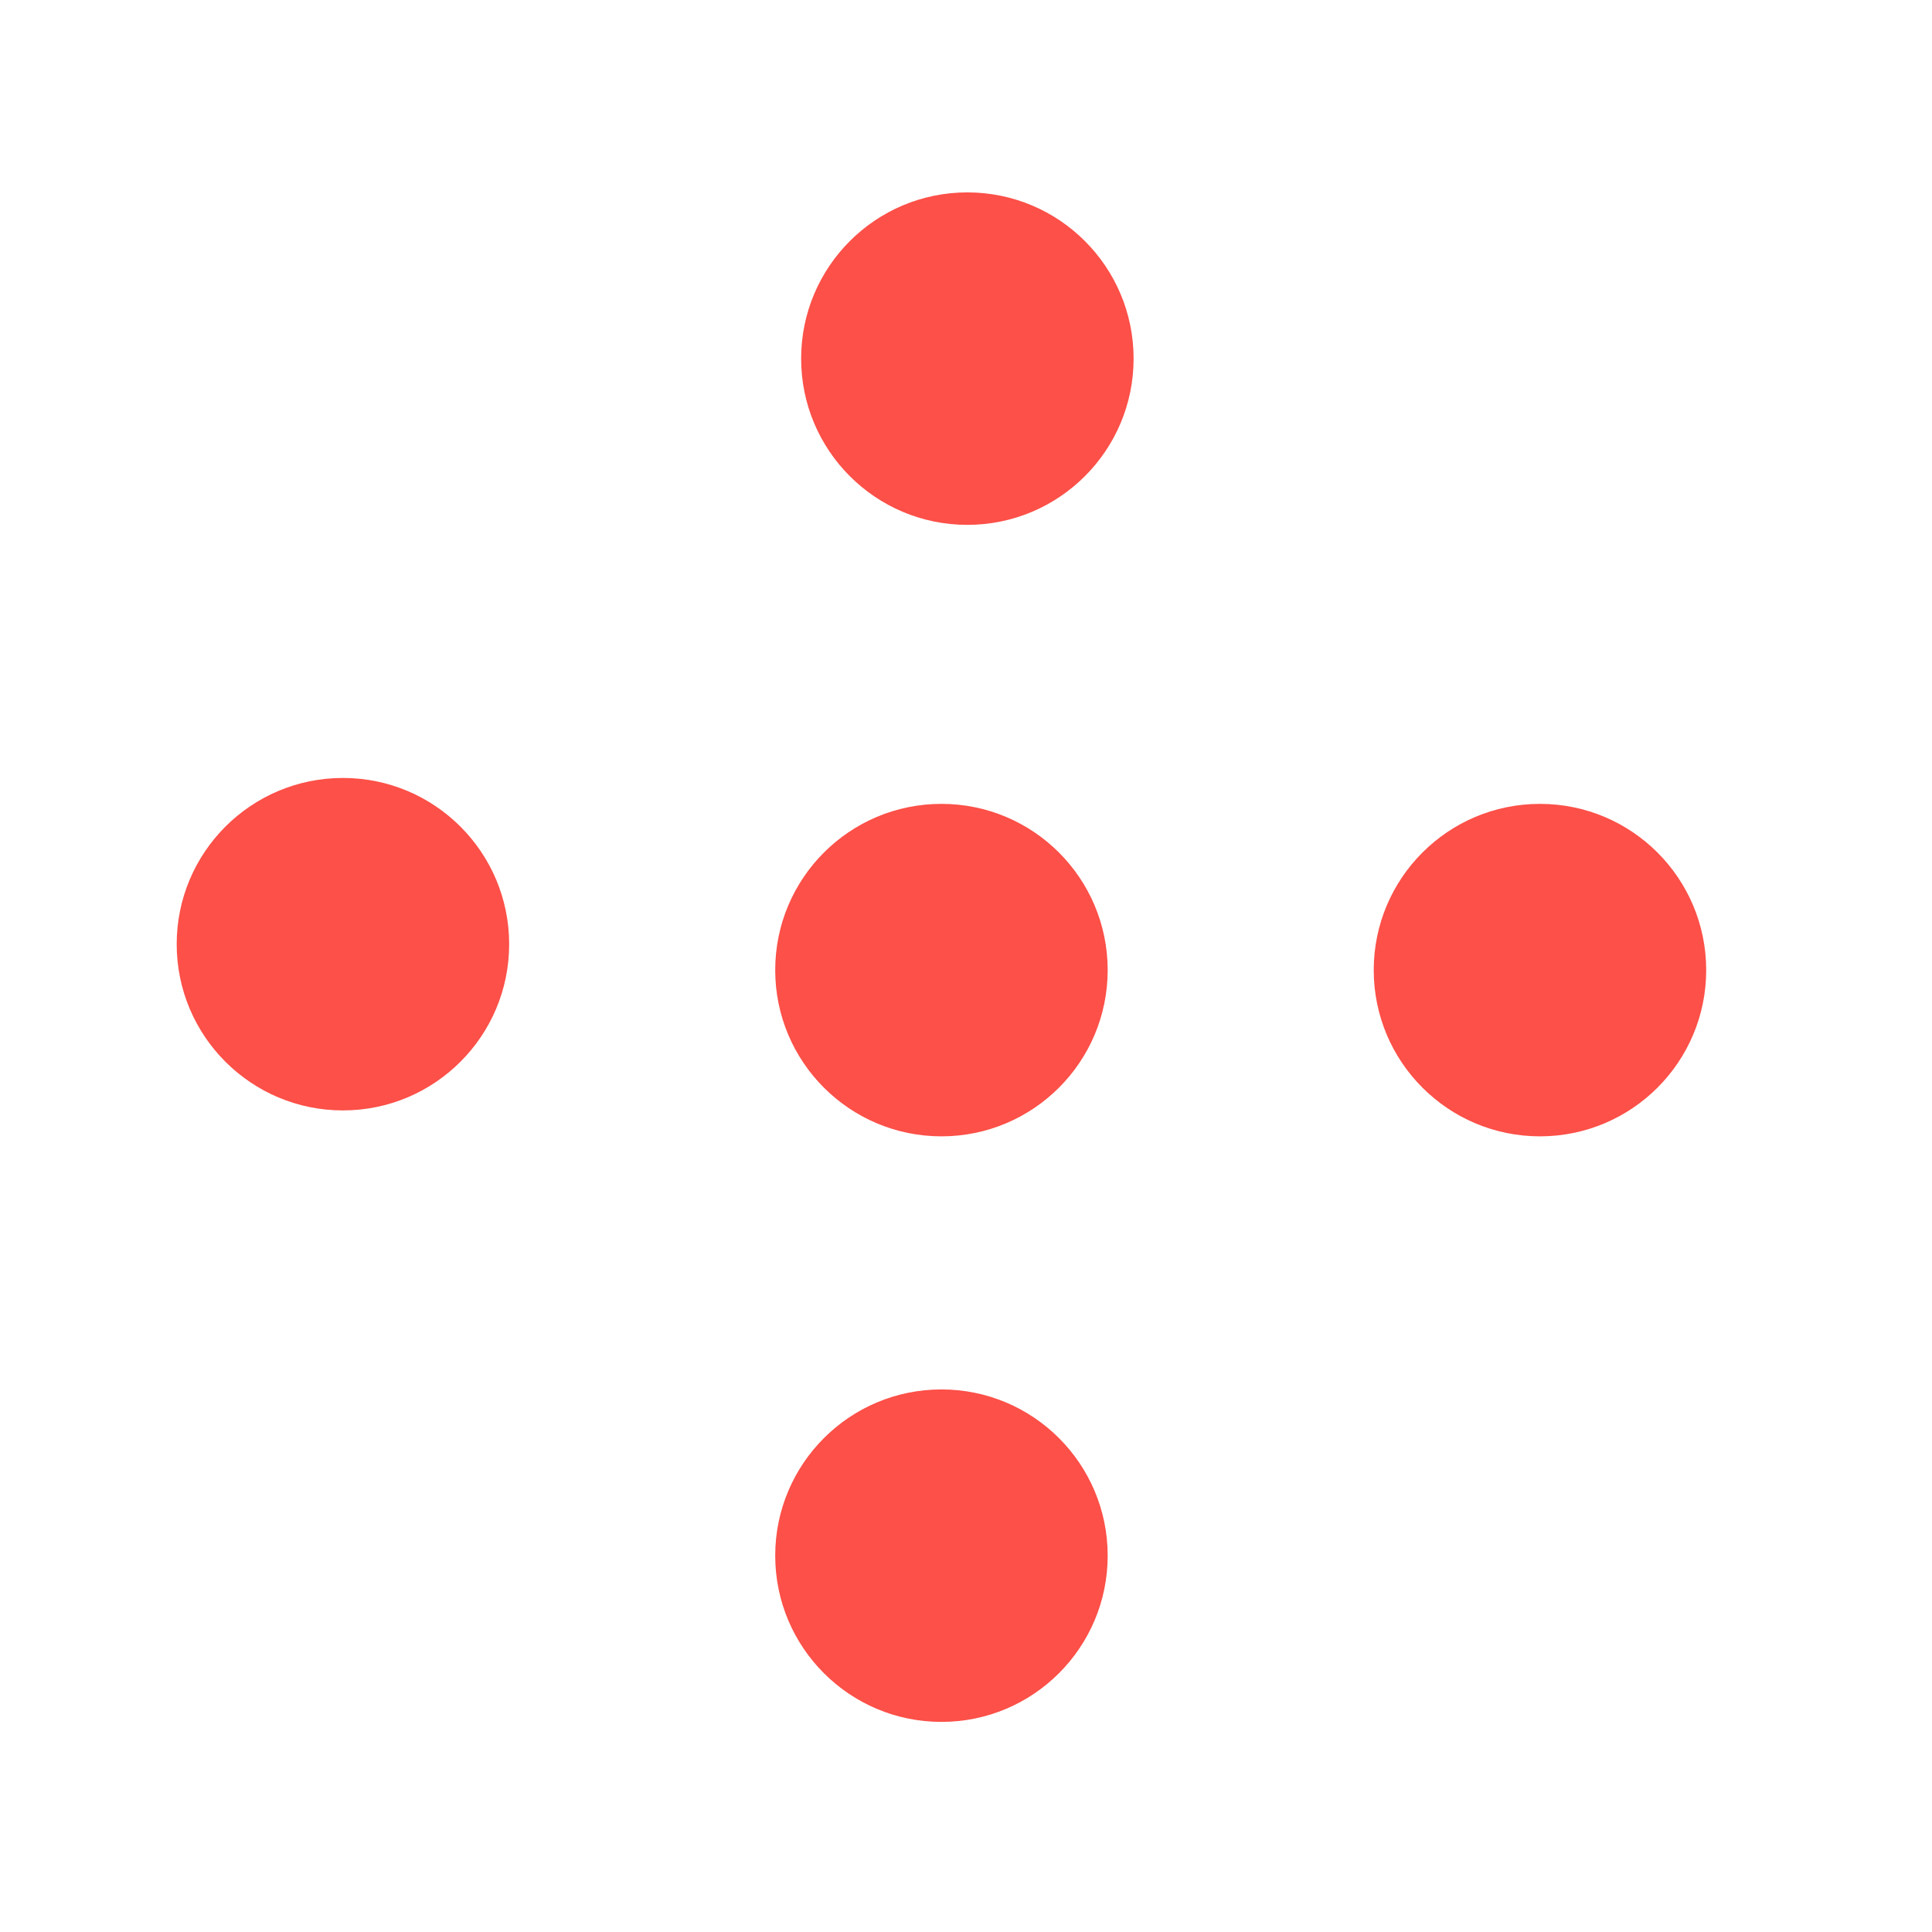 <svg width="24" height="24" fill="none" xmlns="http://www.w3.org/2000/svg"><circle cx="4.26" cy="11.729" r="2.065" fill="#FC5048"/><circle cx="19.13" cy="12.051" r="2.065" fill="#FC5048"/><circle cx="12.017" cy="4.455" r="2.065" transform="rotate(90 12.017 4.455)" fill="#FC5048"/><circle cx="11.695" cy="19.325" r="2.065" transform="rotate(90 11.695 19.325)" fill="#FC5048"/><circle cx="11.695" cy="12.051" r="2.065" fill="#FC5048"/></svg>